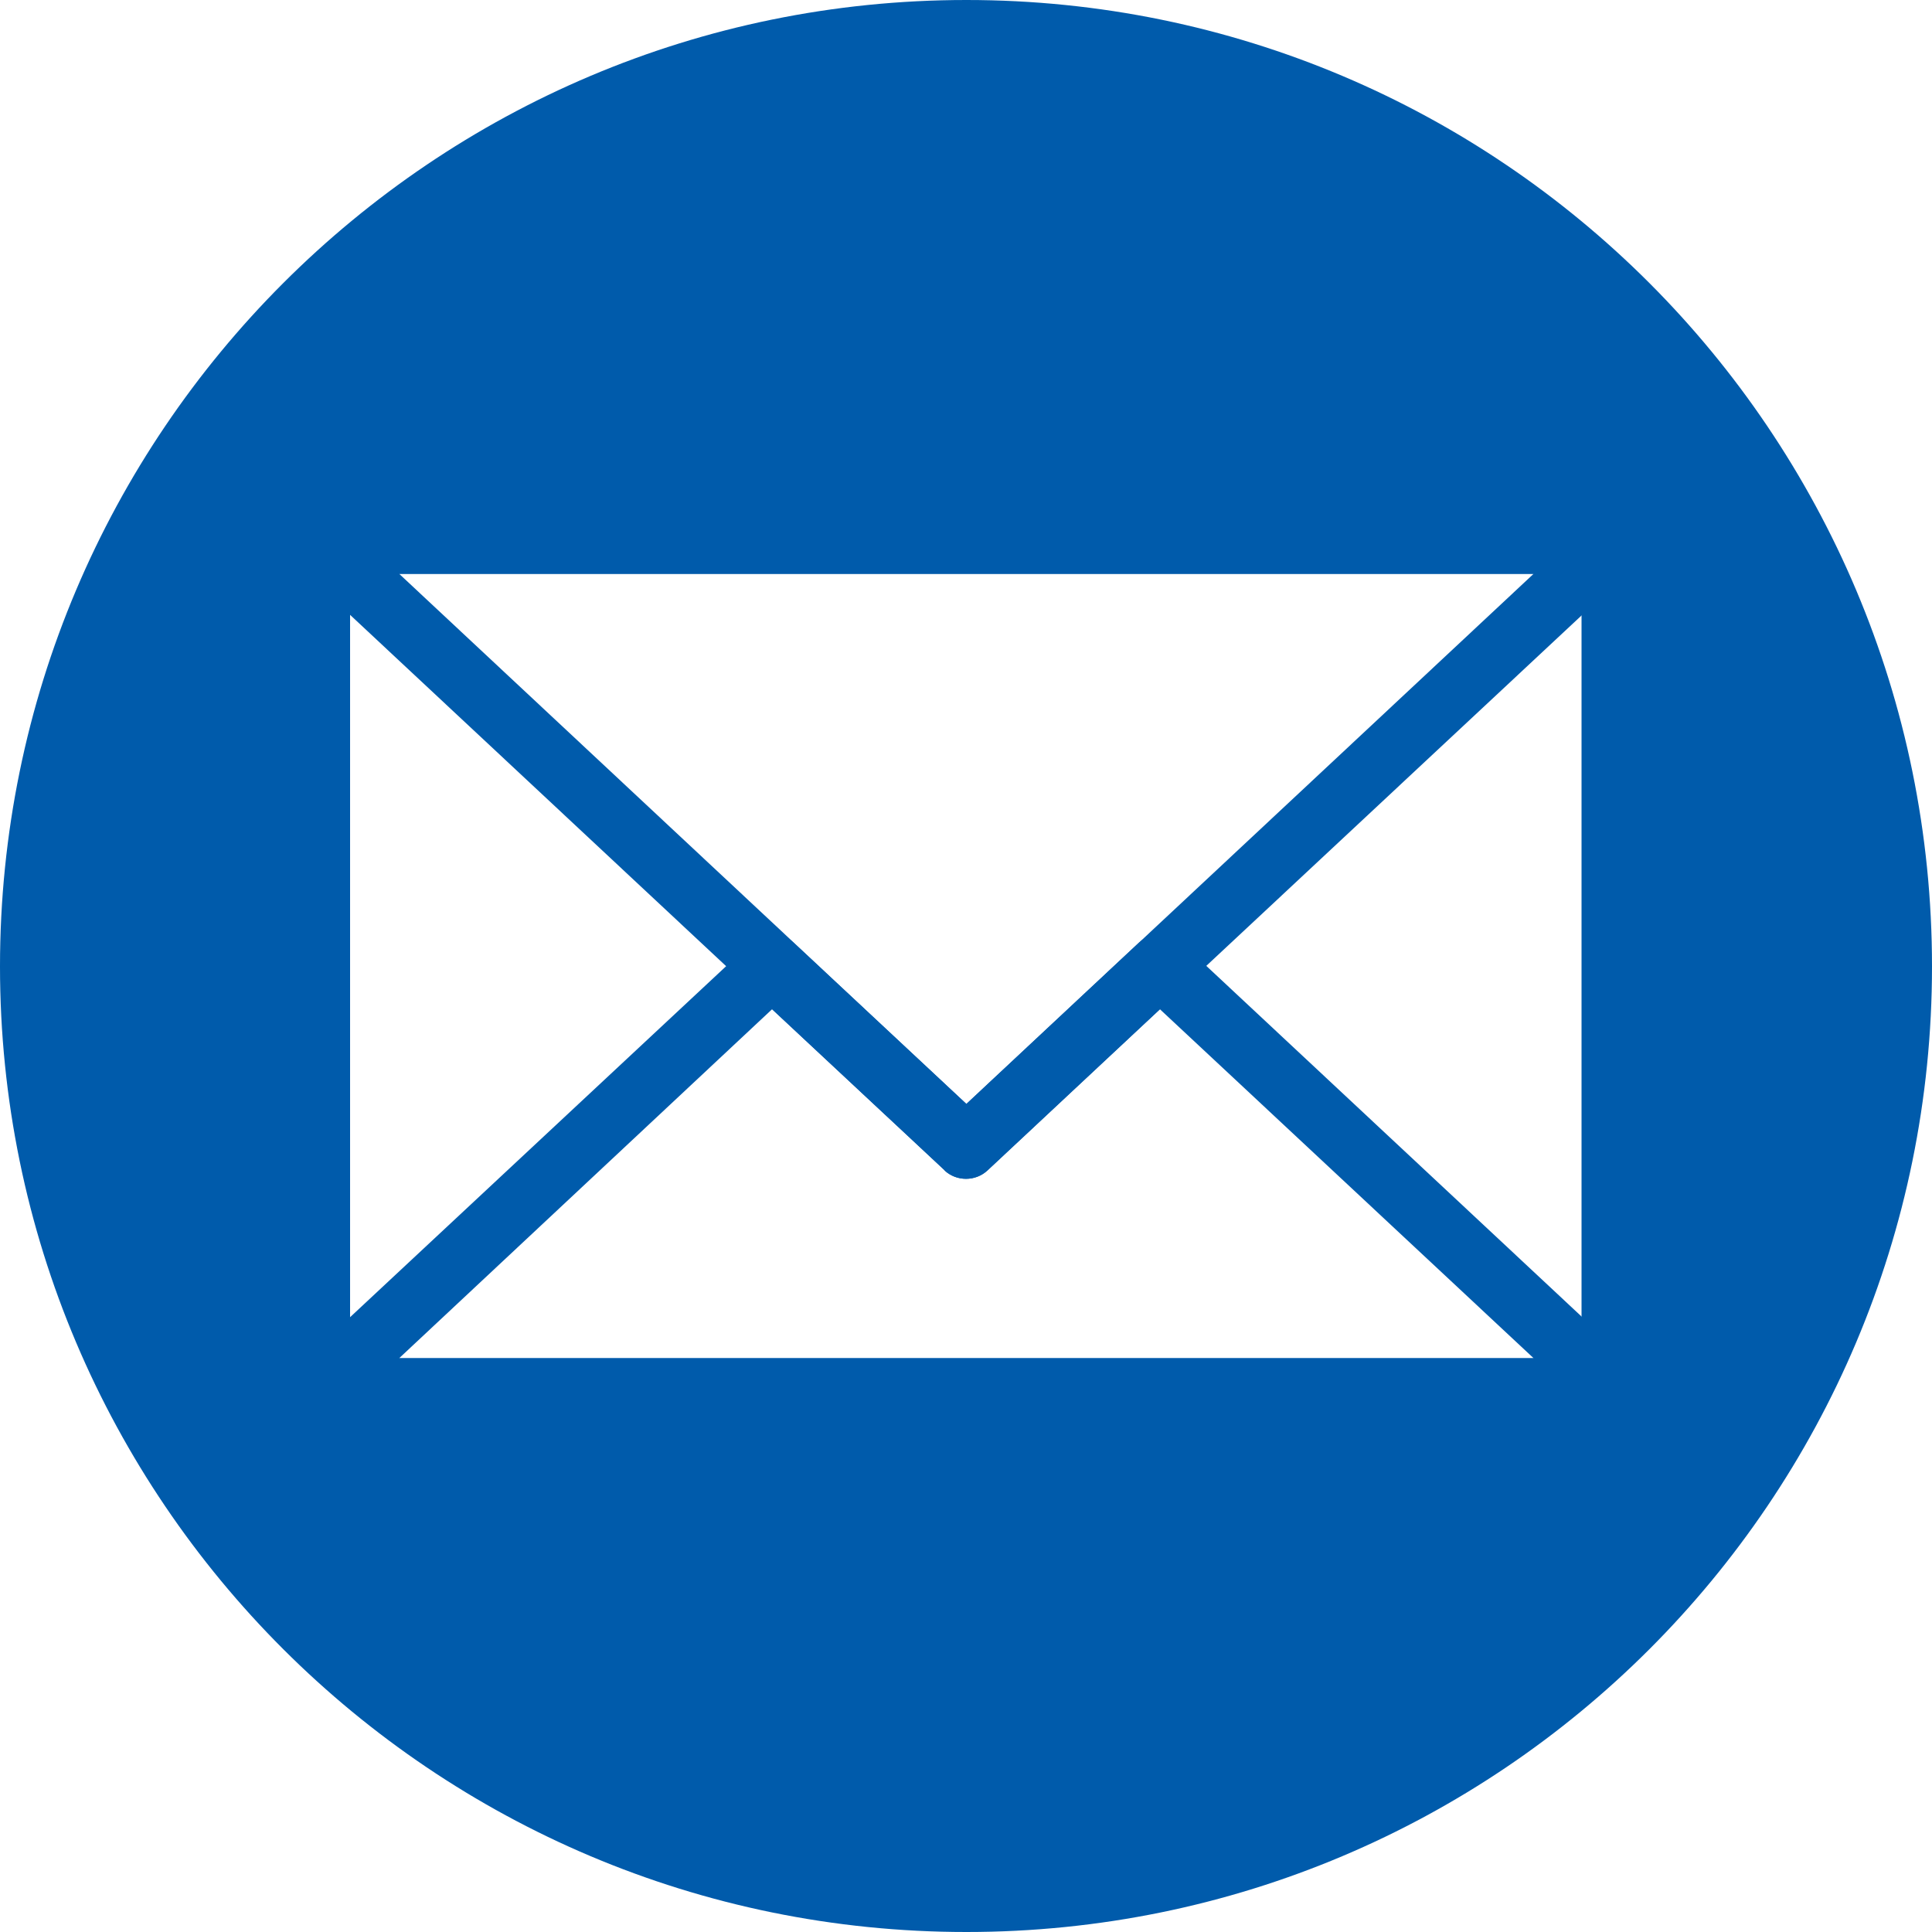 <?xml version="1.0" encoding="UTF-8"?>
<svg id="_レイヤー_2" data-name="レイヤー 2" xmlns="http://www.w3.org/2000/svg" viewBox="0 0 50 50">
  <defs>
    <style>
      .cls-1 {
        fill-rule: evenodd;
      }

      .cls-1, .cls-2 {
        fill: #005bab;
      }
    </style>
  </defs>
  <g id="_デザイン" data-name="デザイン">
    <g>
      <path class="cls-1" d="M25.01,0c13.81,0,24.99,11.19,24.99,25.01s-11.19,24.99-24.99,24.99S0,38.81,0,25.01,11.2,0,25.01,0h0ZM8.25,14.04h33.51v21.93H8.25V14.04Z"/>
      <path class="cls-2" d="M8.25,13.22h33.51c.45,0,.81.37.81.82v21.93c0,.44-.36.81-.81.81H8.25c-.45,0-.82-.37-.82-.81V14.04c0-.45.37-.82.82-.82h0ZM40.94,14.85H9.06v20.3h31.87V14.85Z"/>
      <path class="cls-2" d="M10.33,14.85l14.68,13.72,14.68-13.72H10.33ZM24.45,30.29L7.73,14.67c-.19-.15-.3-.37-.3-.63,0-.45.37-.82.82-.82h33.51c.21,0,.43.09.59.27.31.32.29.85-.04,1.15l-16.76,15.65c-.31.29-.8.29-1.11,0h0Z"/>
      <path class="cls-2" d="M7.73,35.33l11.71-10.93c.31-.29.8-.29,1.1,0l4.47,4.17,4.46-4.17c.31-.29.8-.29,1.11,0l11.74,10.97c.33.3.35.82.04,1.15-.16.17-.38.27-.59.27H8.25c-.45,0-.82-.37-.82-.81,0-.26.12-.49.3-.64h0ZM19.98,26.12l-9.65,9.03h29.36l-9.67-9.03-4.46,4.17c-.31.29-.8.29-1.11,0l-4.47-4.17Z"/>
    </g>
  </g>
</svg>